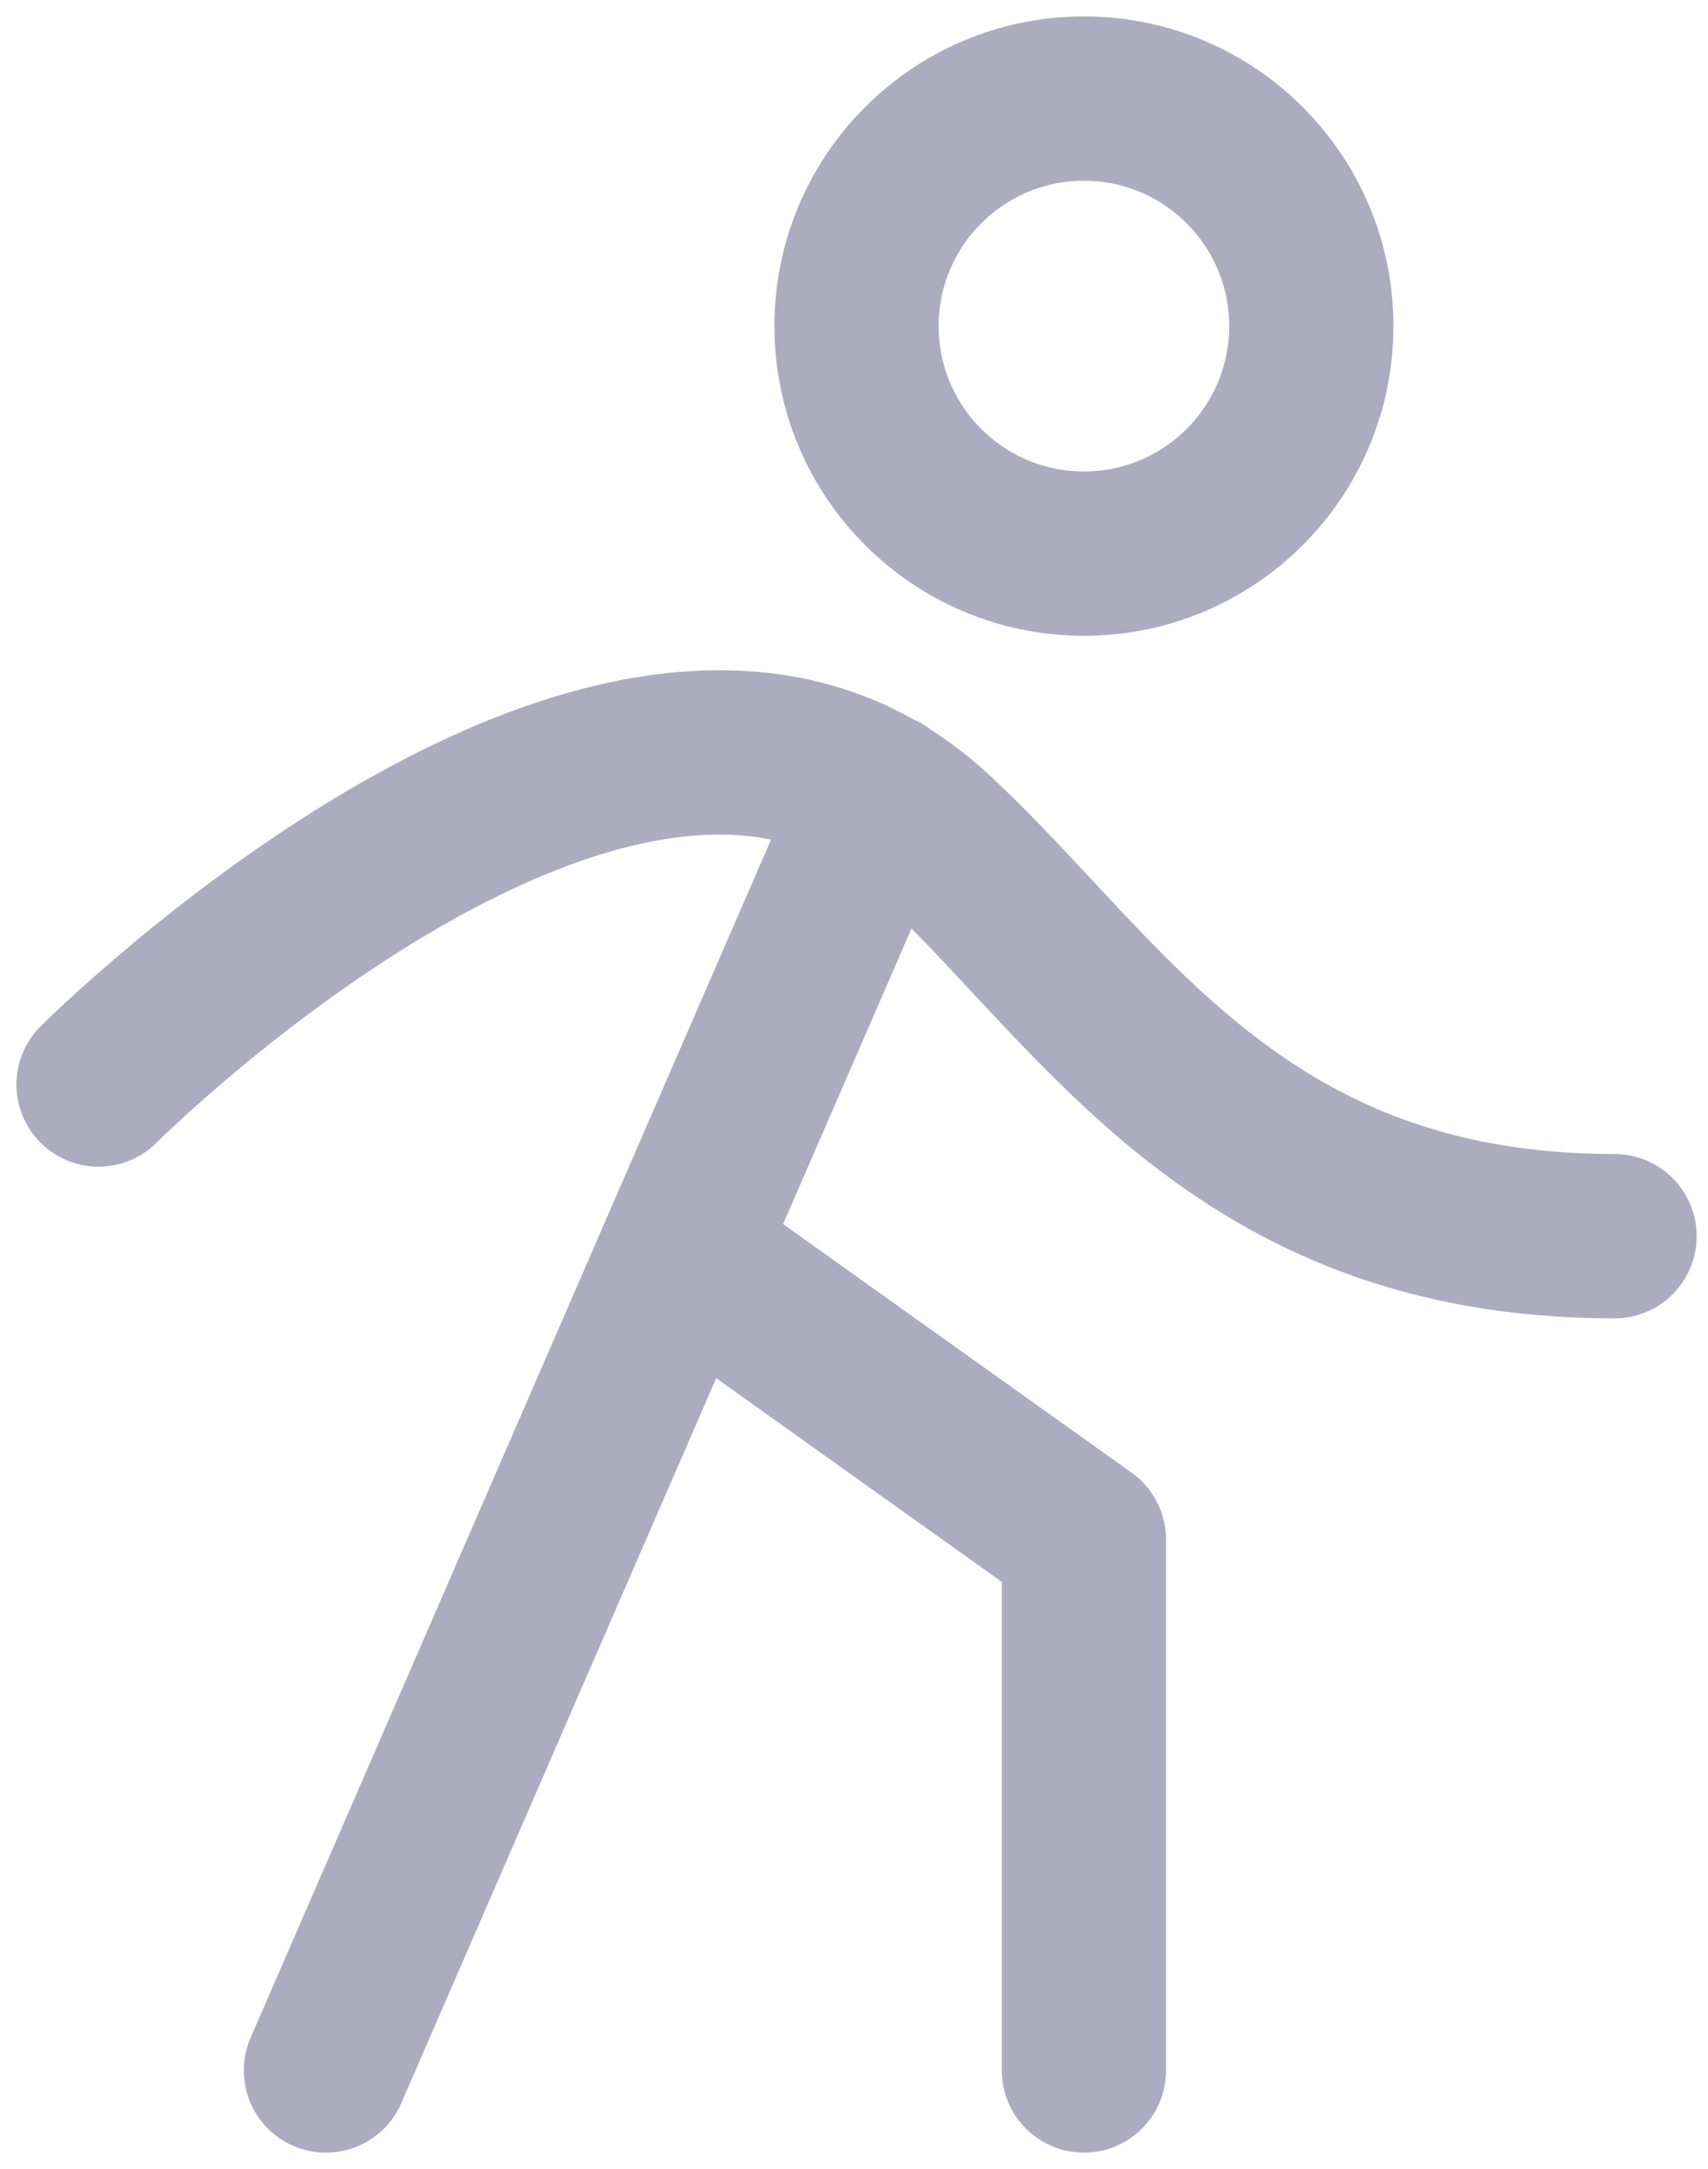 <?xml version="1.0" encoding="UTF-8"?>
<svg xmlns="http://www.w3.org/2000/svg" width="52" height="66" viewBox="0 0 52 66" fill="none">
  <path d="M3 33C3 33 19.154 16.846 28.385 25.385C33.548 30.144 37.615 37.615 49.154 37.615M26.798 24.173L9.923 63M33 63V46.846L20.74 38.106M39.923 9.923C39.923 13.747 36.824 16.846 33 16.846C29.177 16.846 26.077 13.747 26.077 9.923C26.077 6.1 29.177 3 33 3C36.824 3 39.923 6.1 39.923 9.923Z" stroke="#ACABC0" stroke-width="5" stroke-linecap="round" stroke-linejoin="round"></path>
</svg>

